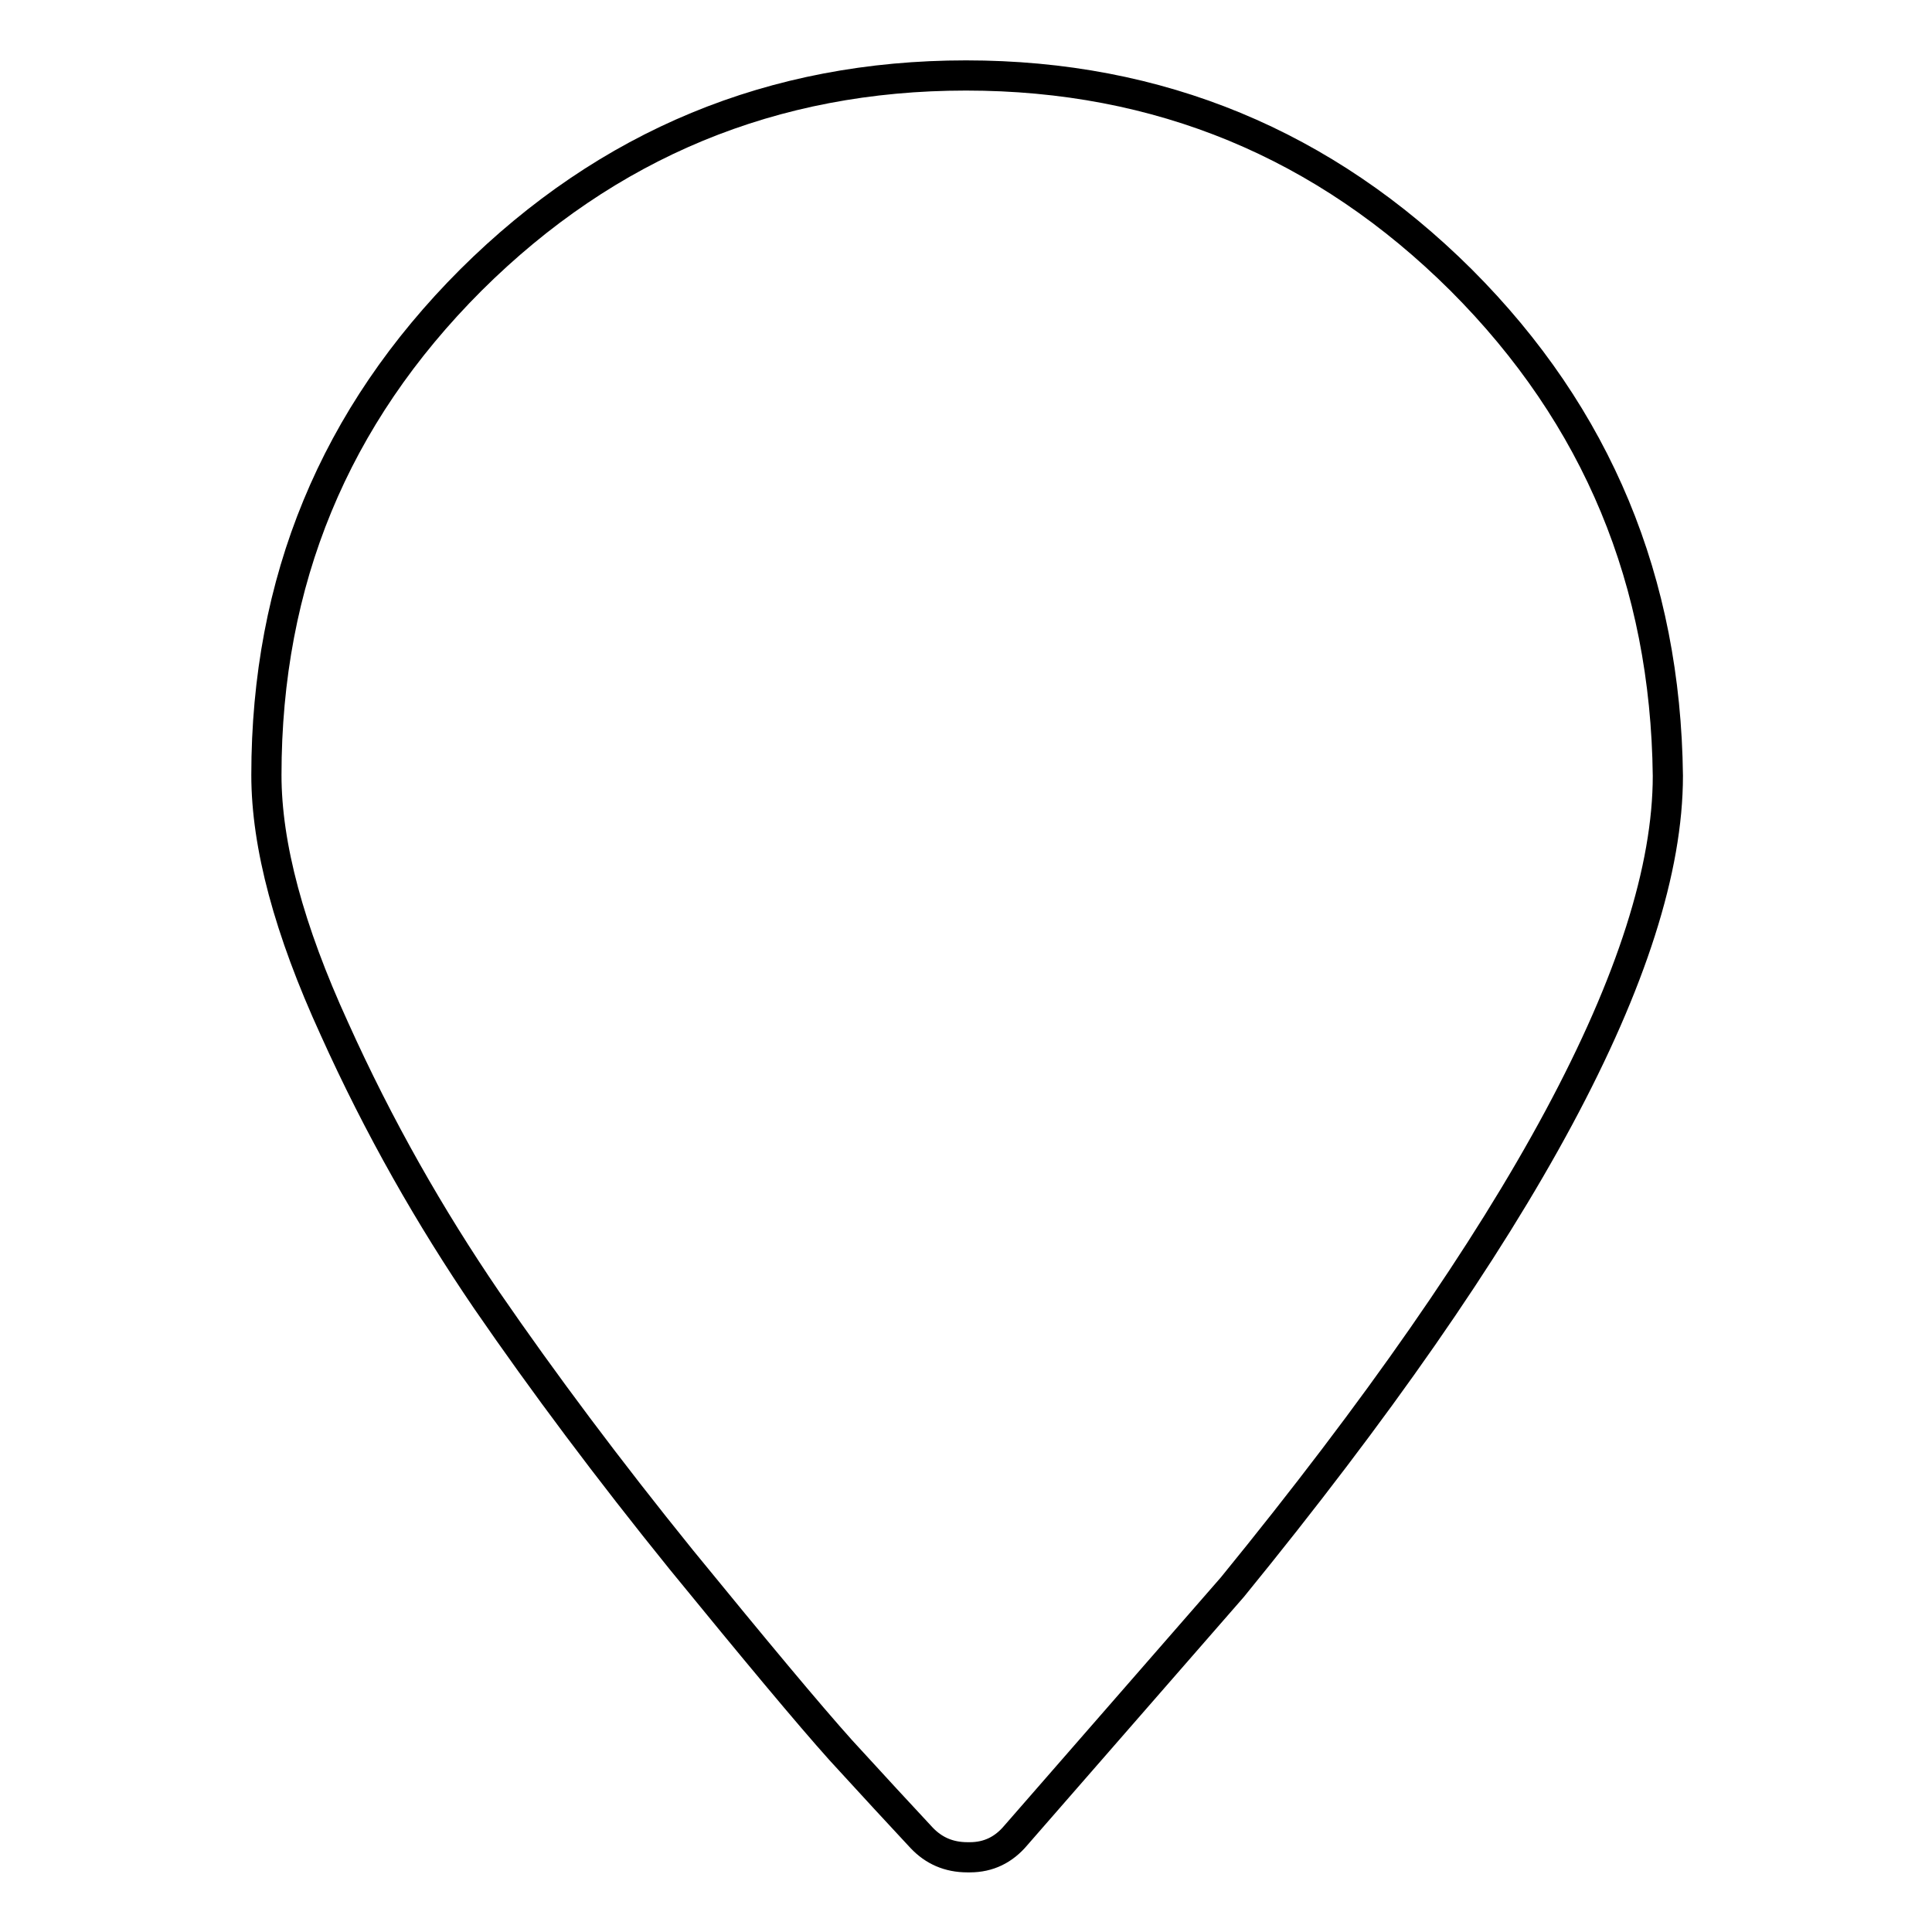 <?xml version="1.0" encoding="utf-8"?>
<!-- Svg Vector Icons : http://www.onlinewebfonts.com/icon -->
<!DOCTYPE svg PUBLIC "-//W3C//DTD SVG 1.1//EN" "http://www.w3.org/Graphics/SVG/1.1/DTD/svg11.dtd">
<svg version="1.1" xmlns="http://www.w3.org/2000/svg" xmlns:xlink="http://www.w3.org/1999/xlink" x="0px" y="0px" viewBox="0 0 256 256" enable-background="new 0 0 256 256" xml:space="preserve">
<g><g><path stroke-width="4" fill-opacity="0" stroke="#000000"  d="M193.6,37.1C175.5,19.1,153.6,10,128,10h0c-25.6,0-47.5,9.1-65.6,27.1c-18.1,18.1-27.1,39.9-27.1,65.6c0,9.3,3,20.5,9,33.6c5.9,13.1,12.7,25,20.2,36c7.5,10.9,16.1,22.4,25.8,34.4c9.8,12,16.8,20.4,21.1,25.2c4.3,4.7,7.9,8.6,10.7,11.6c1.6,1.7,3.6,2.6,6.1,2.6h0.3c2.5,0,4.5-1,6.1-2.9l28.7-32.9c38.4-47.1,57.7-82.9,57.7-107.5C220.7,77.1,211.7,55.2,193.6,37.1z"/></g></g>
</svg>
